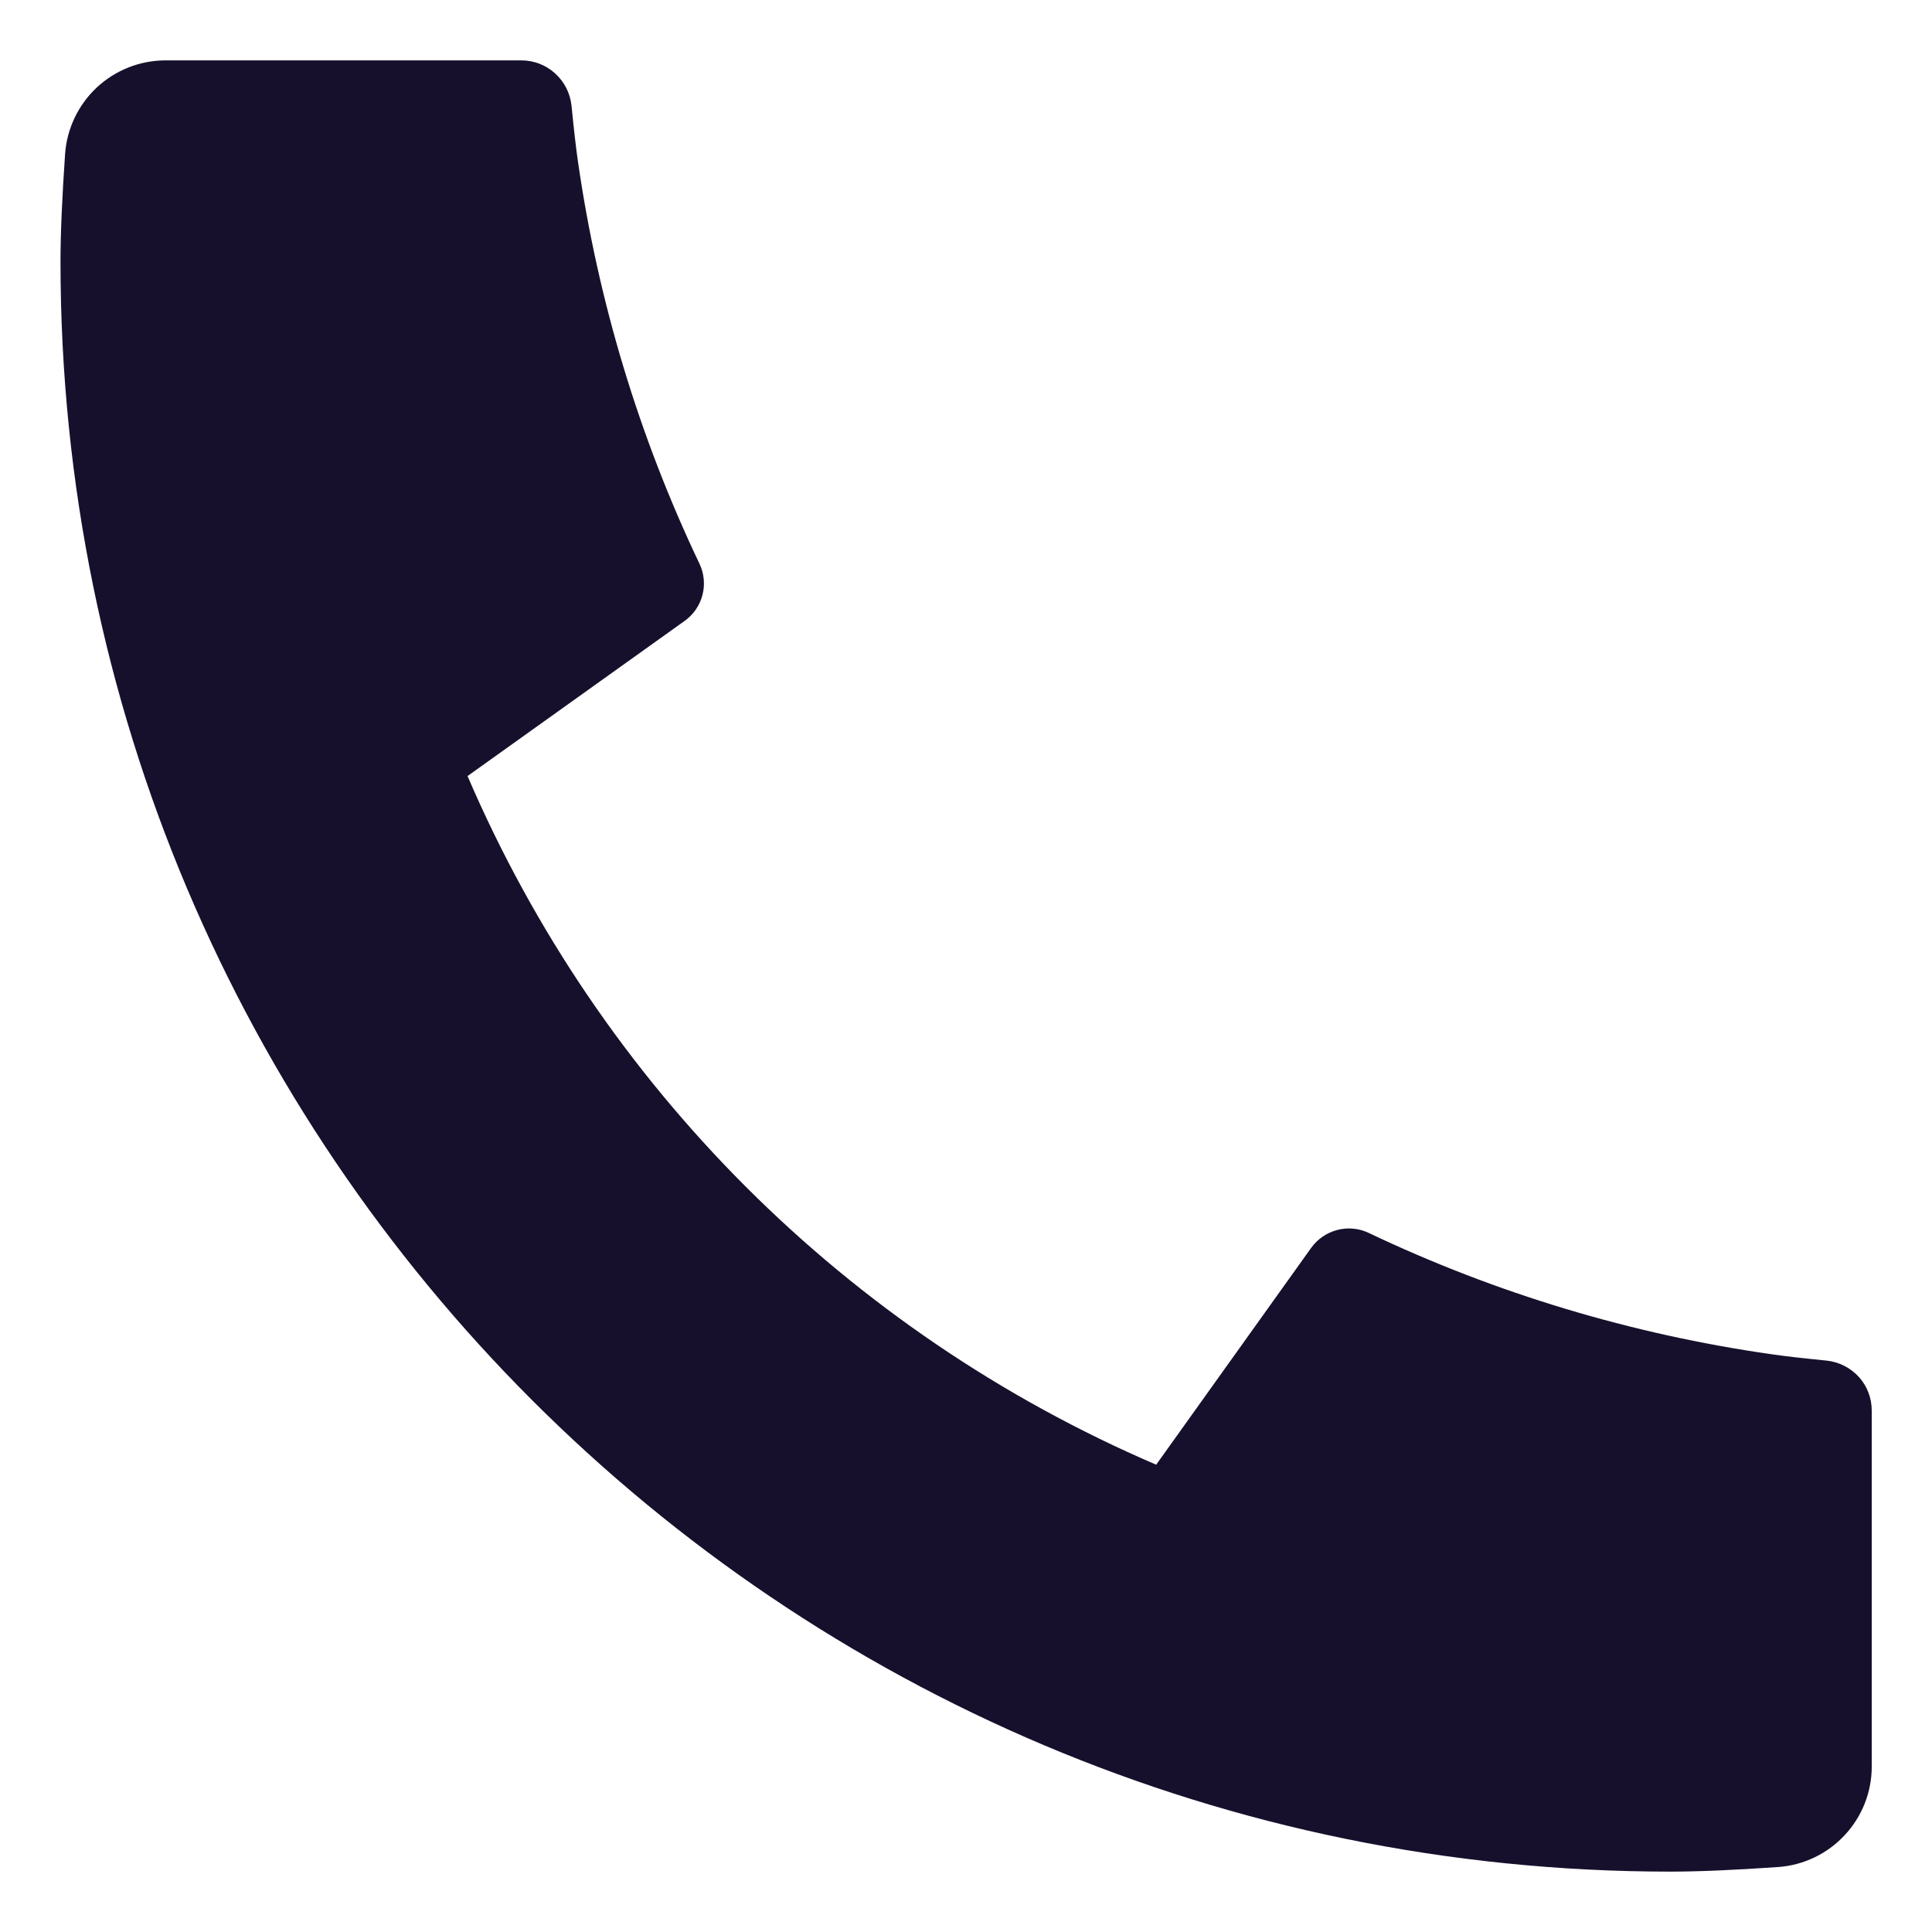 <svg width="16" height="16" viewBox="0 0 16 16" fill="none" xmlns="http://www.w3.org/2000/svg">
<path d="M15.501 11.683V14.63C15.501 14.841 15.421 15.044 15.277 15.198C15.133 15.353 14.936 15.447 14.726 15.462C14.362 15.487 14.065 15.5 13.834 15.5C6.47 15.5 0.501 9.531 0.501 2.167C0.501 1.937 0.514 1.639 0.539 1.275C0.554 1.065 0.648 0.868 0.802 0.724C0.957 0.58 1.16 0.5 1.371 0.5H4.318C4.421 0.5 4.521 0.538 4.597 0.608C4.674 0.677 4.722 0.772 4.733 0.875C4.752 1.066 4.769 1.219 4.786 1.335C4.952 2.491 5.291 3.615 5.793 4.669C5.872 4.836 5.82 5.035 5.67 5.142L3.872 6.427C4.972 8.989 7.013 11.03 9.575 12.13L10.858 10.335C10.911 10.261 10.987 10.209 11.075 10.186C11.162 10.163 11.255 10.172 11.336 10.211C12.39 10.712 13.514 11.05 14.669 11.215C14.785 11.232 14.938 11.249 15.128 11.268C15.23 11.279 15.325 11.327 15.395 11.404C15.464 11.48 15.501 11.58 15.501 11.683Z" fill="#17102C"/>
</svg>
